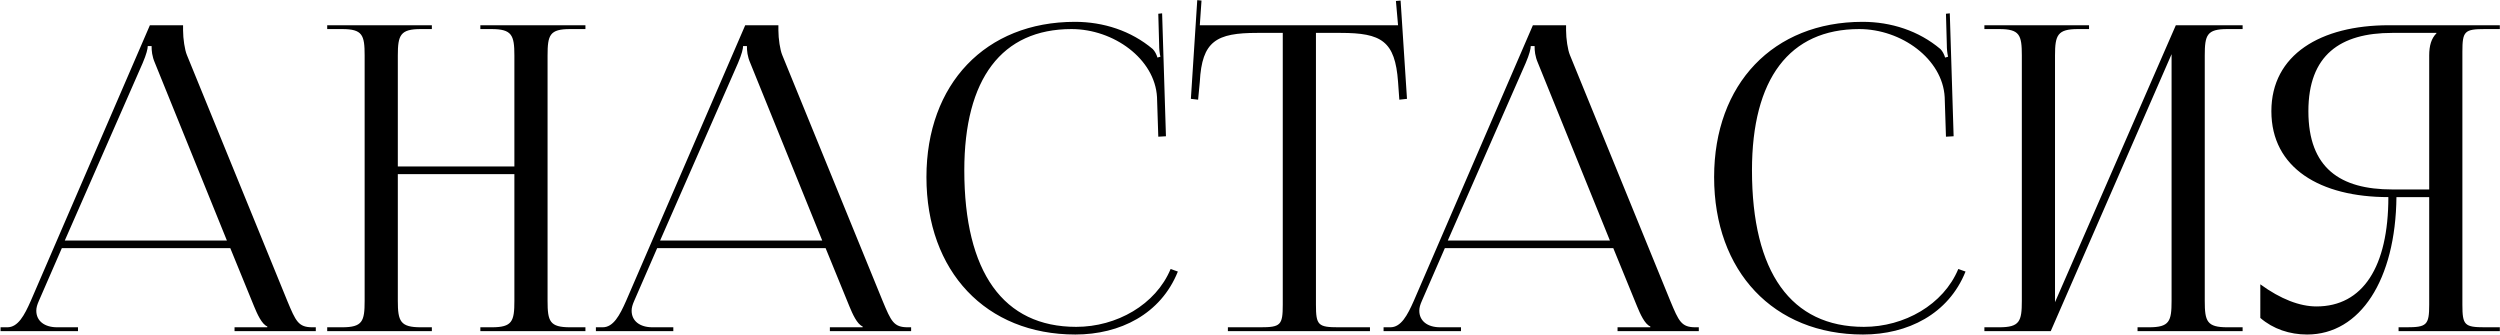 <?xml version="1.0" encoding="UTF-8"?> <svg xmlns="http://www.w3.org/2000/svg" width="3526" height="472" viewBox="0 0 3526 472" fill="none"><path d="M0.8 467V461.6H10.4C25.4 461.6 34.4 444.8 43.4 424.4L211.4 35.6H258.2V42.8C258.2 54.8 260.6 70.4 263.6 77.6L405.2 424.4C417.2 453.2 420.8 461.6 440.6 461.6H445.4V467H330.8V461.6H377V460.4C369.2 457.4 362.6 442.4 358.4 432.2L324.8 350H87.2L54.8 424.4C52.4 429.8 51.2 434 51.2 438.2C51.2 452.6 62.6 461.6 80.6 461.6H110V467H0.8ZM91.4 339.2H320L218.6 89C214.4 79.4 213.8 71.6 213.8 65H208.4C208.4 68.6 206.6 76.4 201.2 89L91.4 339.2ZM461.488 467V461.6H482.488C511.288 461.6 514.288 453.2 514.288 424.4V78.2C514.288 49.4 511.288 41 482.488 41H461.488V35.6H609.087V41H593.488C564.688 41 561.088 49.4 561.088 78.2V234.8H725.488V78.2C725.488 49.4 721.888 41 693.088 41H677.488V35.6H825.688V41H804.088C775.288 41 772.288 49.4 772.288 78.2V424.4C772.288 453.2 775.288 461.6 804.088 461.6H825.688V467H677.488V461.6H693.688C722.488 461.6 725.488 453.2 725.488 424.4V245.6H561.088V424.4C561.088 453.2 564.688 461.6 593.488 461.6H609.087V467H461.488ZM840.448 467V461.6H850.048C865.048 461.6 874.048 444.8 883.048 424.4L1051.05 35.6H1097.85V42.8C1097.85 54.8 1100.25 70.4 1103.25 77.6L1244.85 424.4C1256.85 453.2 1260.45 461.6 1280.25 461.6H1285.05V467H1170.45V461.6H1216.65V460.4C1208.85 457.4 1202.25 442.4 1198.05 432.2L1164.45 350H926.848L894.448 424.4C892.048 429.8 890.848 434 890.848 438.2C890.848 452.6 902.248 461.6 920.248 461.6H949.648V467H840.448ZM931.048 339.2H1159.65L1058.25 89C1054.05 79.4 1053.45 71.6 1053.45 65H1048.05C1048.05 68.6 1046.25 76.4 1040.85 89L931.048 339.2ZM1306.65 249.8C1306.65 118.4 1390.05 30.8 1516.05 30.8C1556.25 30.8 1595.25 43.4 1625.85 69.2C1628.85 72.2 1631.25 77 1632.45 81.2L1636.65 80C1635.45 75.2 1634.85 69.2 1634.85 62.6L1633.65 19.4L1639.05 18.8L1644.45 192.2L1633.65 192.8L1631.85 137C1628.85 83 1570.65 41 1511.25 41C1412.85 41 1360.05 111.2 1360.05 240.2C1360.05 384.2 1415.25 461 1517.85 461C1574.85 461 1630.05 429.8 1651.05 379.4L1661.25 383C1637.25 443 1579.65 471.8 1516.65 471.8C1390.65 471.8 1306.65 383 1306.65 249.8ZM1731.81 467V461.6H1777.41C1806.21 461.6 1809.21 458.6 1809.21 429.8V46.4H1773.21C1715.61 46.4 1695.21 57.8 1692.21 115.4L1689.81 140.6L1679.61 139.4L1688.61 0.2L1694.61 0.8L1692.21 35.6H1971.81L1968.81 1.4L1975.41 0.8L1984.41 139.4L1973.61 140.6L1971.81 115.4C1967.61 57.8 1948.41 46.4 1890.81 46.4H1856.01V429.8C1856.01 458.6 1859.01 461.6 1887.81 461.6H1932.21V467H1731.81ZM1951.39 467V461.6H1960.99C1975.99 461.6 1984.99 444.8 1993.99 424.4L2161.99 35.6H2208.79V42.8C2208.79 54.8 2211.19 70.4 2214.19 77.6L2355.79 424.4C2367.79 453.2 2371.39 461.6 2391.19 461.6H2395.99V467H2281.39V461.6H2327.59V460.4C2319.79 457.4 2313.19 442.4 2308.99 432.2L2275.39 350H2037.79L2005.39 424.4C2002.99 429.8 2001.79 434 2001.79 438.2C2001.79 452.6 2013.19 461.6 2031.19 461.6H2060.59V467H1951.39ZM2041.99 339.2H2270.59L2169.19 89C2164.99 79.4 2164.39 71.6 2164.39 65H2158.99C2158.99 68.6 2157.19 76.4 2151.79 89L2041.99 339.2ZM2417.59 249.8C2417.59 118.4 2500.99 30.8 2626.99 30.8C2667.19 30.8 2706.19 43.4 2736.79 69.2C2739.79 72.2 2742.19 77 2743.39 81.2L2747.59 80C2746.39 75.2 2745.79 69.2 2745.79 62.6L2744.59 19.4L2749.99 18.8L2755.39 192.2L2744.59 192.8L2742.79 137C2739.79 83 2681.59 41 2622.19 41C2523.79 41 2470.99 111.2 2470.99 240.2C2470.99 384.2 2526.19 461 2628.79 461C2685.79 461 2740.99 429.8 2761.99 379.4L2772.19 383C2748.19 443 2690.59 471.8 2627.59 471.8C2501.59 471.8 2417.59 383 2417.59 249.8ZM2798.79 467V461.6H2819.79C2848.59 461.6 2851.59 453.2 2851.59 424.4V78.2C2851.59 49.4 2848.59 41 2819.79 41H2798.79V35.6H2946.39V41H2930.79C2901.99 41 2898.39 49.4 2898.39 78.2V426.2L3068.79 35.6H3162.99V41H3141.39C3112.59 41 3109.59 49.4 3109.59 78.2V424.4C3109.59 453.2 3112.59 461.6 3141.39 461.6H3162.99V467H3014.79V461.6H3030.99C3059.79 461.6 3062.79 453.2 3062.79 424.4V76.4L2892.39 467H2798.79ZM3382.95 467V461.6H3393.75C3422.55 461.6 3426.15 458.6 3426.15 429.8V278H3379.95C3378.75 394.4 3328.95 471.8 3253.95 471.8C3229.35 471.8 3205.95 464 3187.95 448.4V401C3216.75 422 3243.75 432.2 3267.15 432.2C3332.55 432.2 3368.55 376.4 3368.55 278C3272.55 278 3203.55 237.2 3203.55 156.8C3203.55 77 3273.15 35.6 3369.15 35.6H3525.75V41H3504.75C3475.95 41 3472.95 44 3472.95 72.8V429.8C3472.95 458.6 3475.95 461.6 3504.75 461.6H3525.75V467H3382.95ZM3426.15 267.2V78.2C3426.15 64.4 3429.15 54.2 3436.35 47V46.4H3373.95C3300.75 46.4 3255.75 77.6 3255.75 156.8C3255.75 237.2 3300.75 267.2 3373.95 267.2H3426.15Z" fill="black"></path></svg> 